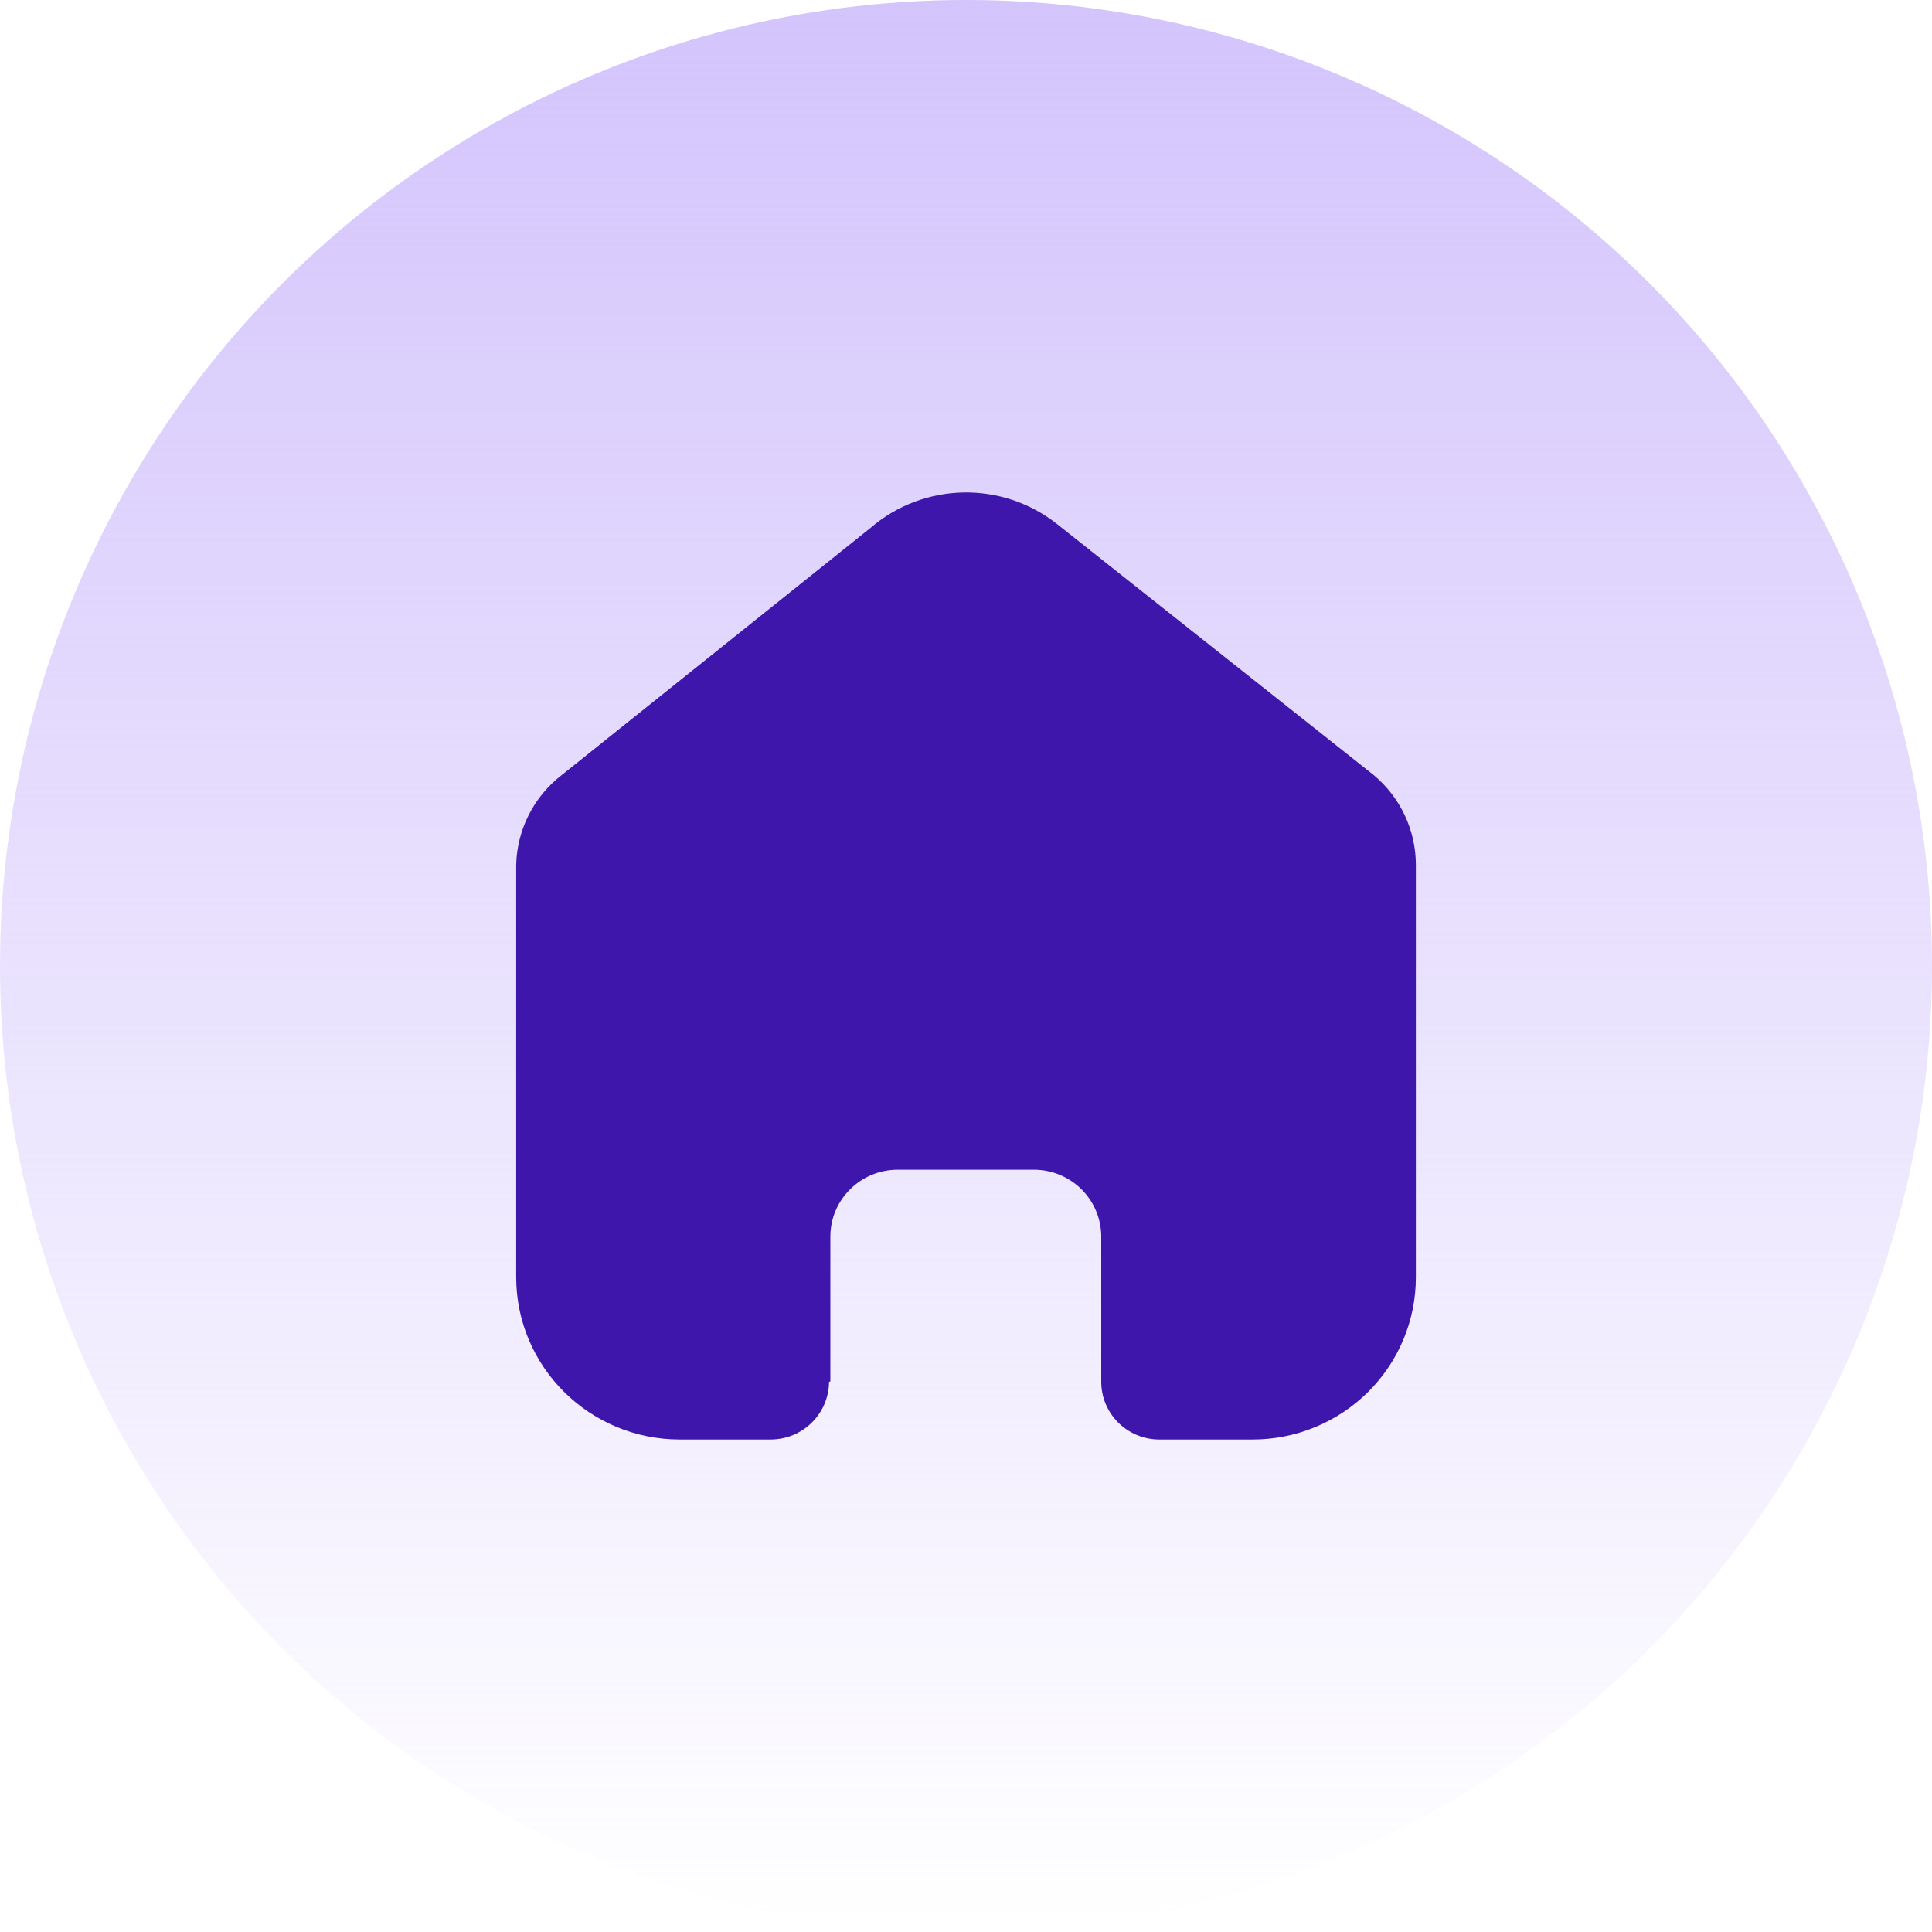 <svg width="34" height="34" viewBox="0 0 34 34" fill="none" xmlns="http://www.w3.org/2000/svg">
<circle cx="17" cy="17" r="17" fill="url(#paint0_linear_30101_110)"/>
<path d="M14.613 24.311V21.763C14.613 21.112 15.144 20.585 15.799 20.585H18.194C18.509 20.585 18.81 20.709 19.033 20.93C19.255 21.151 19.38 21.451 19.38 21.763V24.311C19.378 24.581 19.485 24.841 19.677 25.033C19.869 25.225 20.13 25.333 20.403 25.333H22.037C22.8 25.335 23.532 25.035 24.073 24.5C24.613 23.965 24.917 23.239 24.917 22.481V15.222C24.917 14.61 24.644 14.03 24.171 13.637L18.612 9.23C17.645 8.457 16.259 8.482 15.321 9.289L9.889 13.637C9.394 14.018 9.098 14.6 9.084 15.222V22.474C9.084 24.053 10.373 25.333 11.964 25.333H13.56C14.126 25.333 14.586 24.88 14.59 24.318L14.613 24.311Z" fill="#3E16AC"/>
<defs>
<linearGradient id="paint0_linear_30101_110" x1="17" y1="0" x2="17" y2="34" gradientUnits="userSpaceOnUse">
<stop stop-color="#D3C4FC"/>
<stop offset="1" stop-color="#D3C4FC" stop-opacity="0"/>
</linearGradient>
</defs>
</svg>

